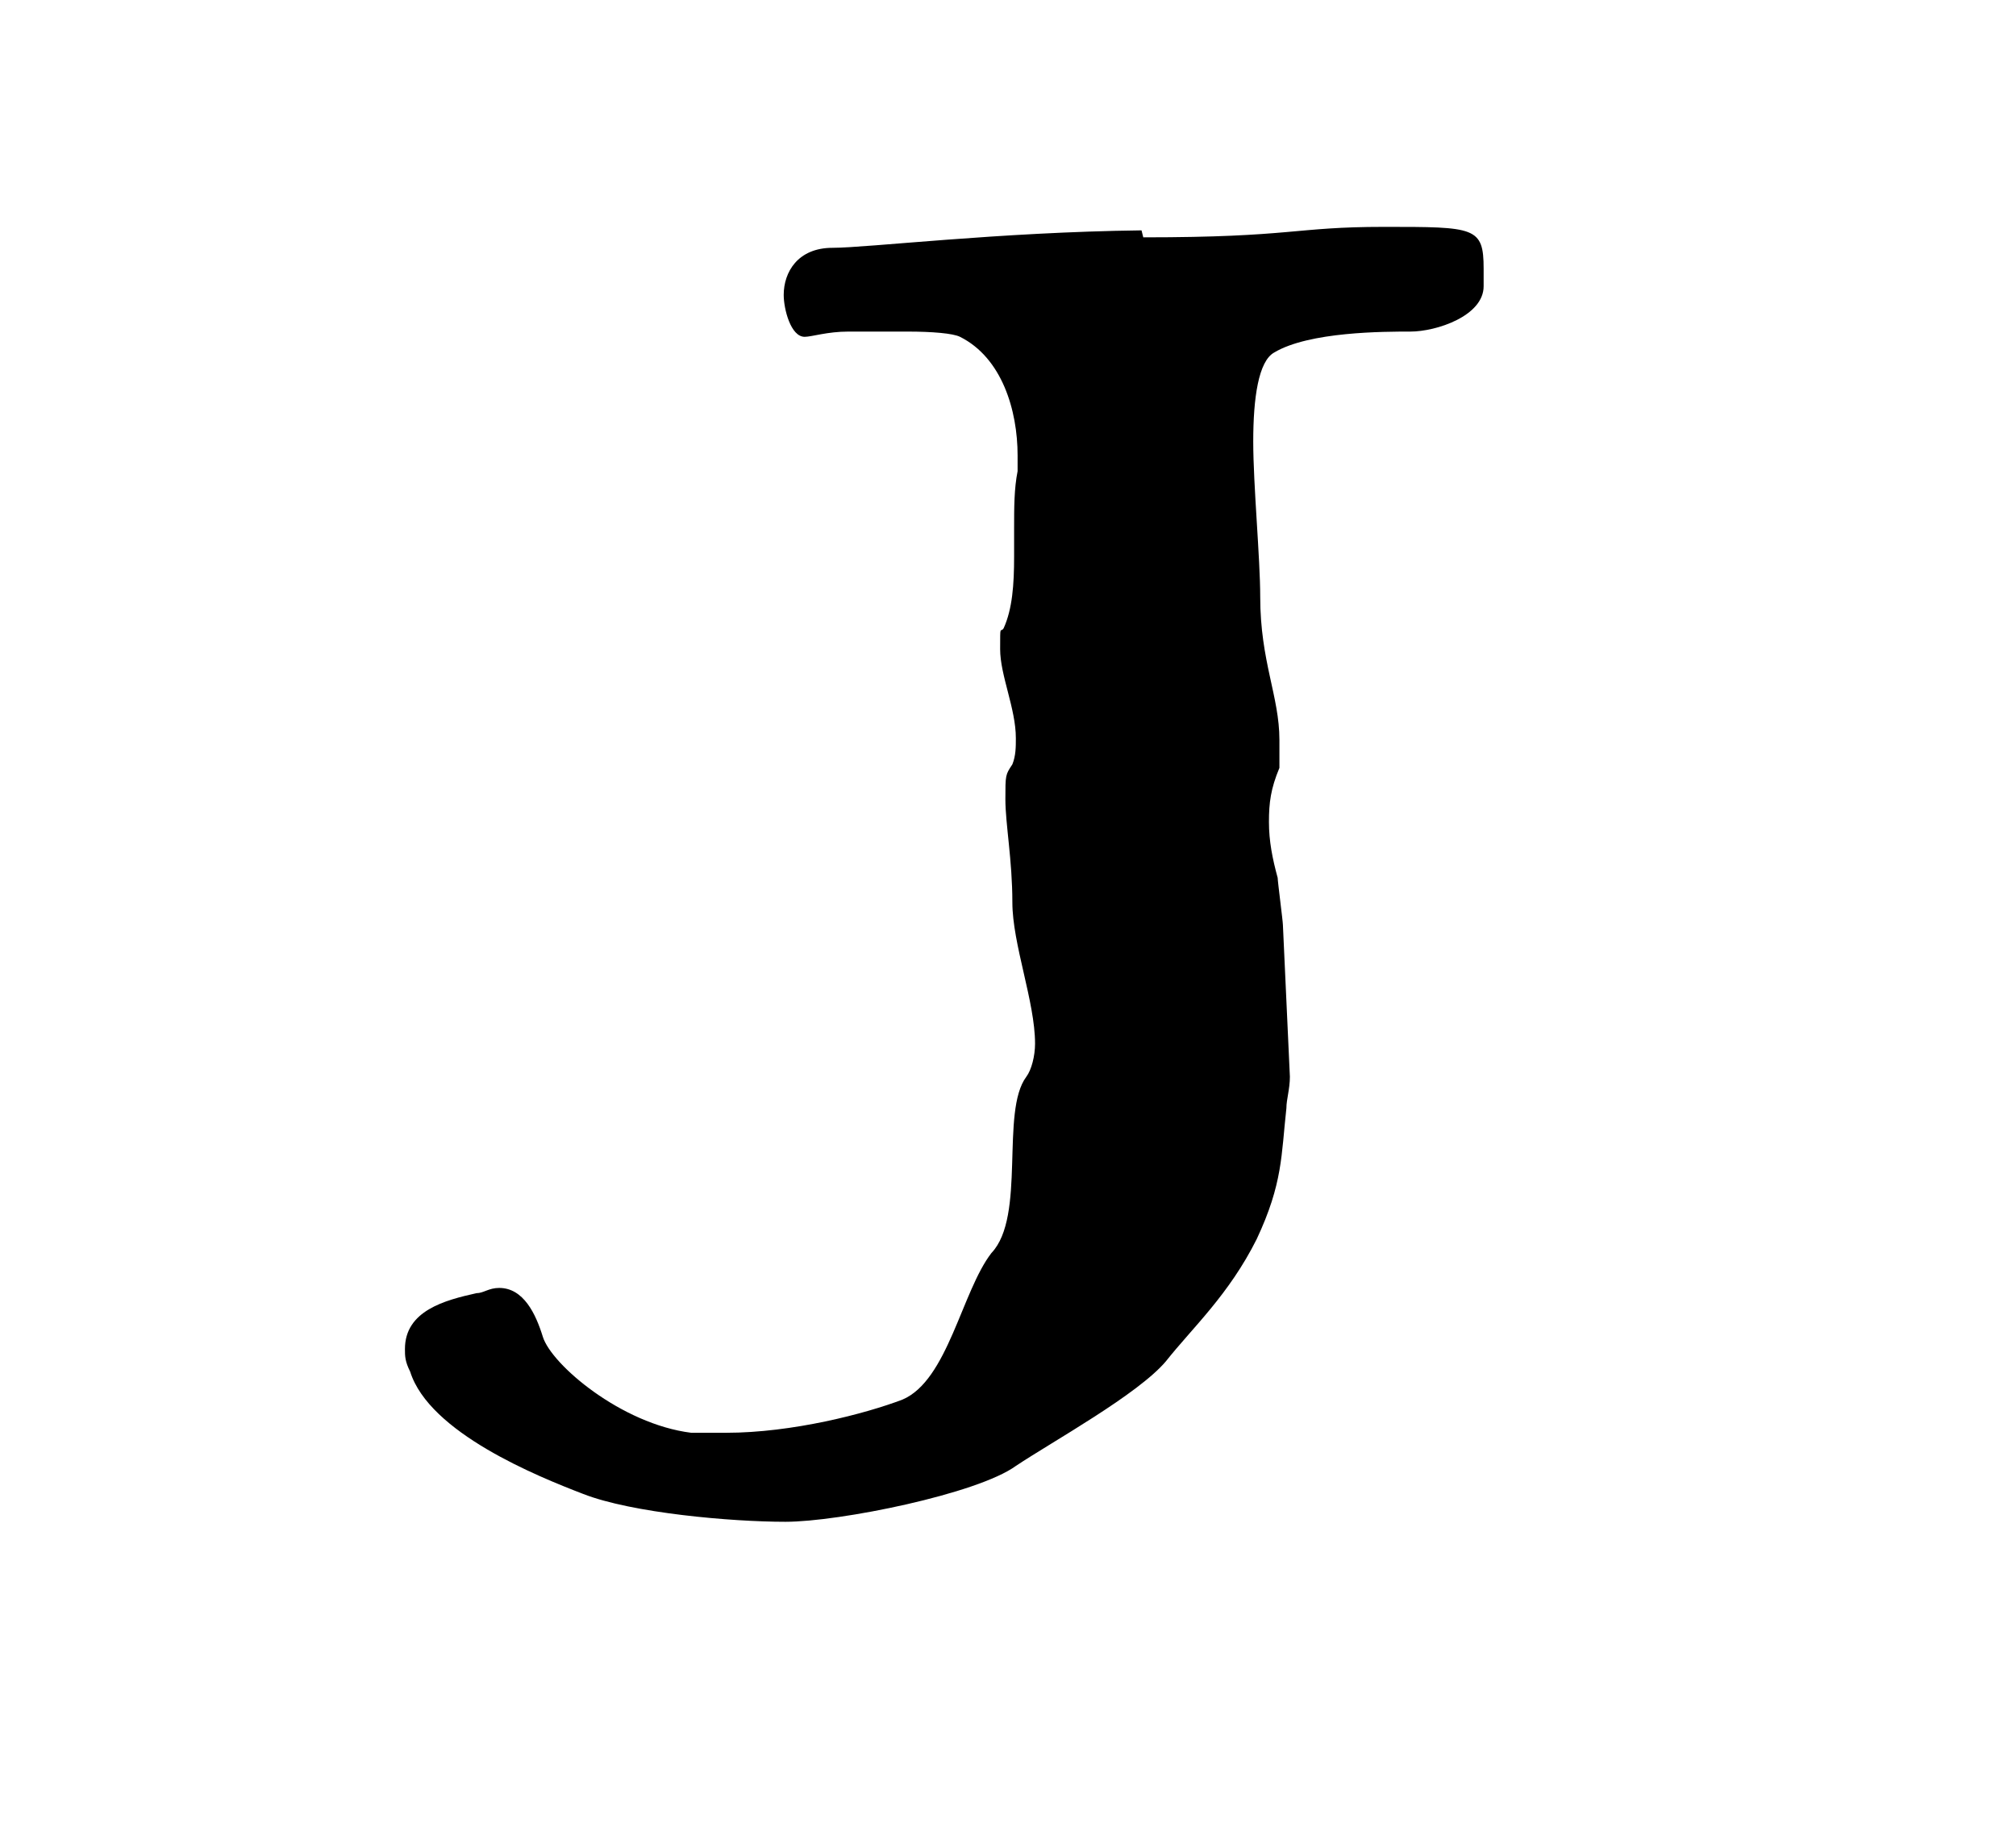 <?xml version="1.0" encoding="UTF-8"?>
<svg xmlns="http://www.w3.org/2000/svg" version="1.1" viewBox="0 0 115.5 104.7">
  <!-- Generator: Adobe Illustrator 28.6.0, SVG Export Plug-In . SVG Version: 1.2.0 Build 709)  -->
  <g>
    <g id="Layer_1">
      <path d="M65.5,13.6c8.6,0,8.6-.6,13.8-.6s5.7,0,5.7,2.4,0,.8,0,1c0,1.7-2.7,2.6-4.2,2.6s-5.8,0-7.8,1.2c-.9.5-1.2,2.6-1.2,5.1s.4,6.7.4,8.9c0,3.7,1.1,5.7,1.1,8.2s0,1,0,1.6c-.5,1.2-.6,2-.6,3.1s.2,2.1.5,3.2c0,.2.3,2.5.3,2.7l.4,8.7c0,.7-.2,1.3-.2,1.8-.3,2.7-.2,4.3-1.7,7.5-1.6,3.2-3.7,5.1-5.2,7-1.6,1.9-6.5,4.6-8.6,6-2.2,1.6-10.1,3.2-13.2,3.2s-8.8-.5-11.6-1.6c-2.6-1-8.8-3.5-9.9-7-.3-.6-.3-.9-.3-1.3,0-2.2,2.3-2.8,4.1-3.2.4,0,.7-.3,1.3-.3,1.4,0,2.1,1.5,2.5,2.8.5,1.6,4.5,5,8.5,5.5.6,0,1.4,0,2,0,3.8,0,8-1.1,10.1-1.9,2.6-1.1,3.4-6.2,5.1-8.4,2-2.1.5-8.1,2-10.1.3-.4.5-1.2.5-1.9,0-2.4-1.3-5.7-1.3-8.1s-.4-4.5-.4-5.9,0-1.4.4-2c.2-.5.2-1,.2-1.5,0-1.7-.9-3.6-.9-5.1s0-.9.2-1.2c.5-1.1.6-2.5.6-4.1v-1.6c0-1.2,0-2.3.2-3.3,0-.3,0-.6,0-.9,0-2.6-.9-5.6-3.3-6.8-.4-.2-1.6-.3-3-.3h-3.4c-1.2,0-2.1.3-2.5.3-.8,0-1.2-1.6-1.2-2.4,0-1.3.8-2.7,2.8-2.7s9.5-.9,17.7-1Z"/>
    </g>
  </g>
</svg>
